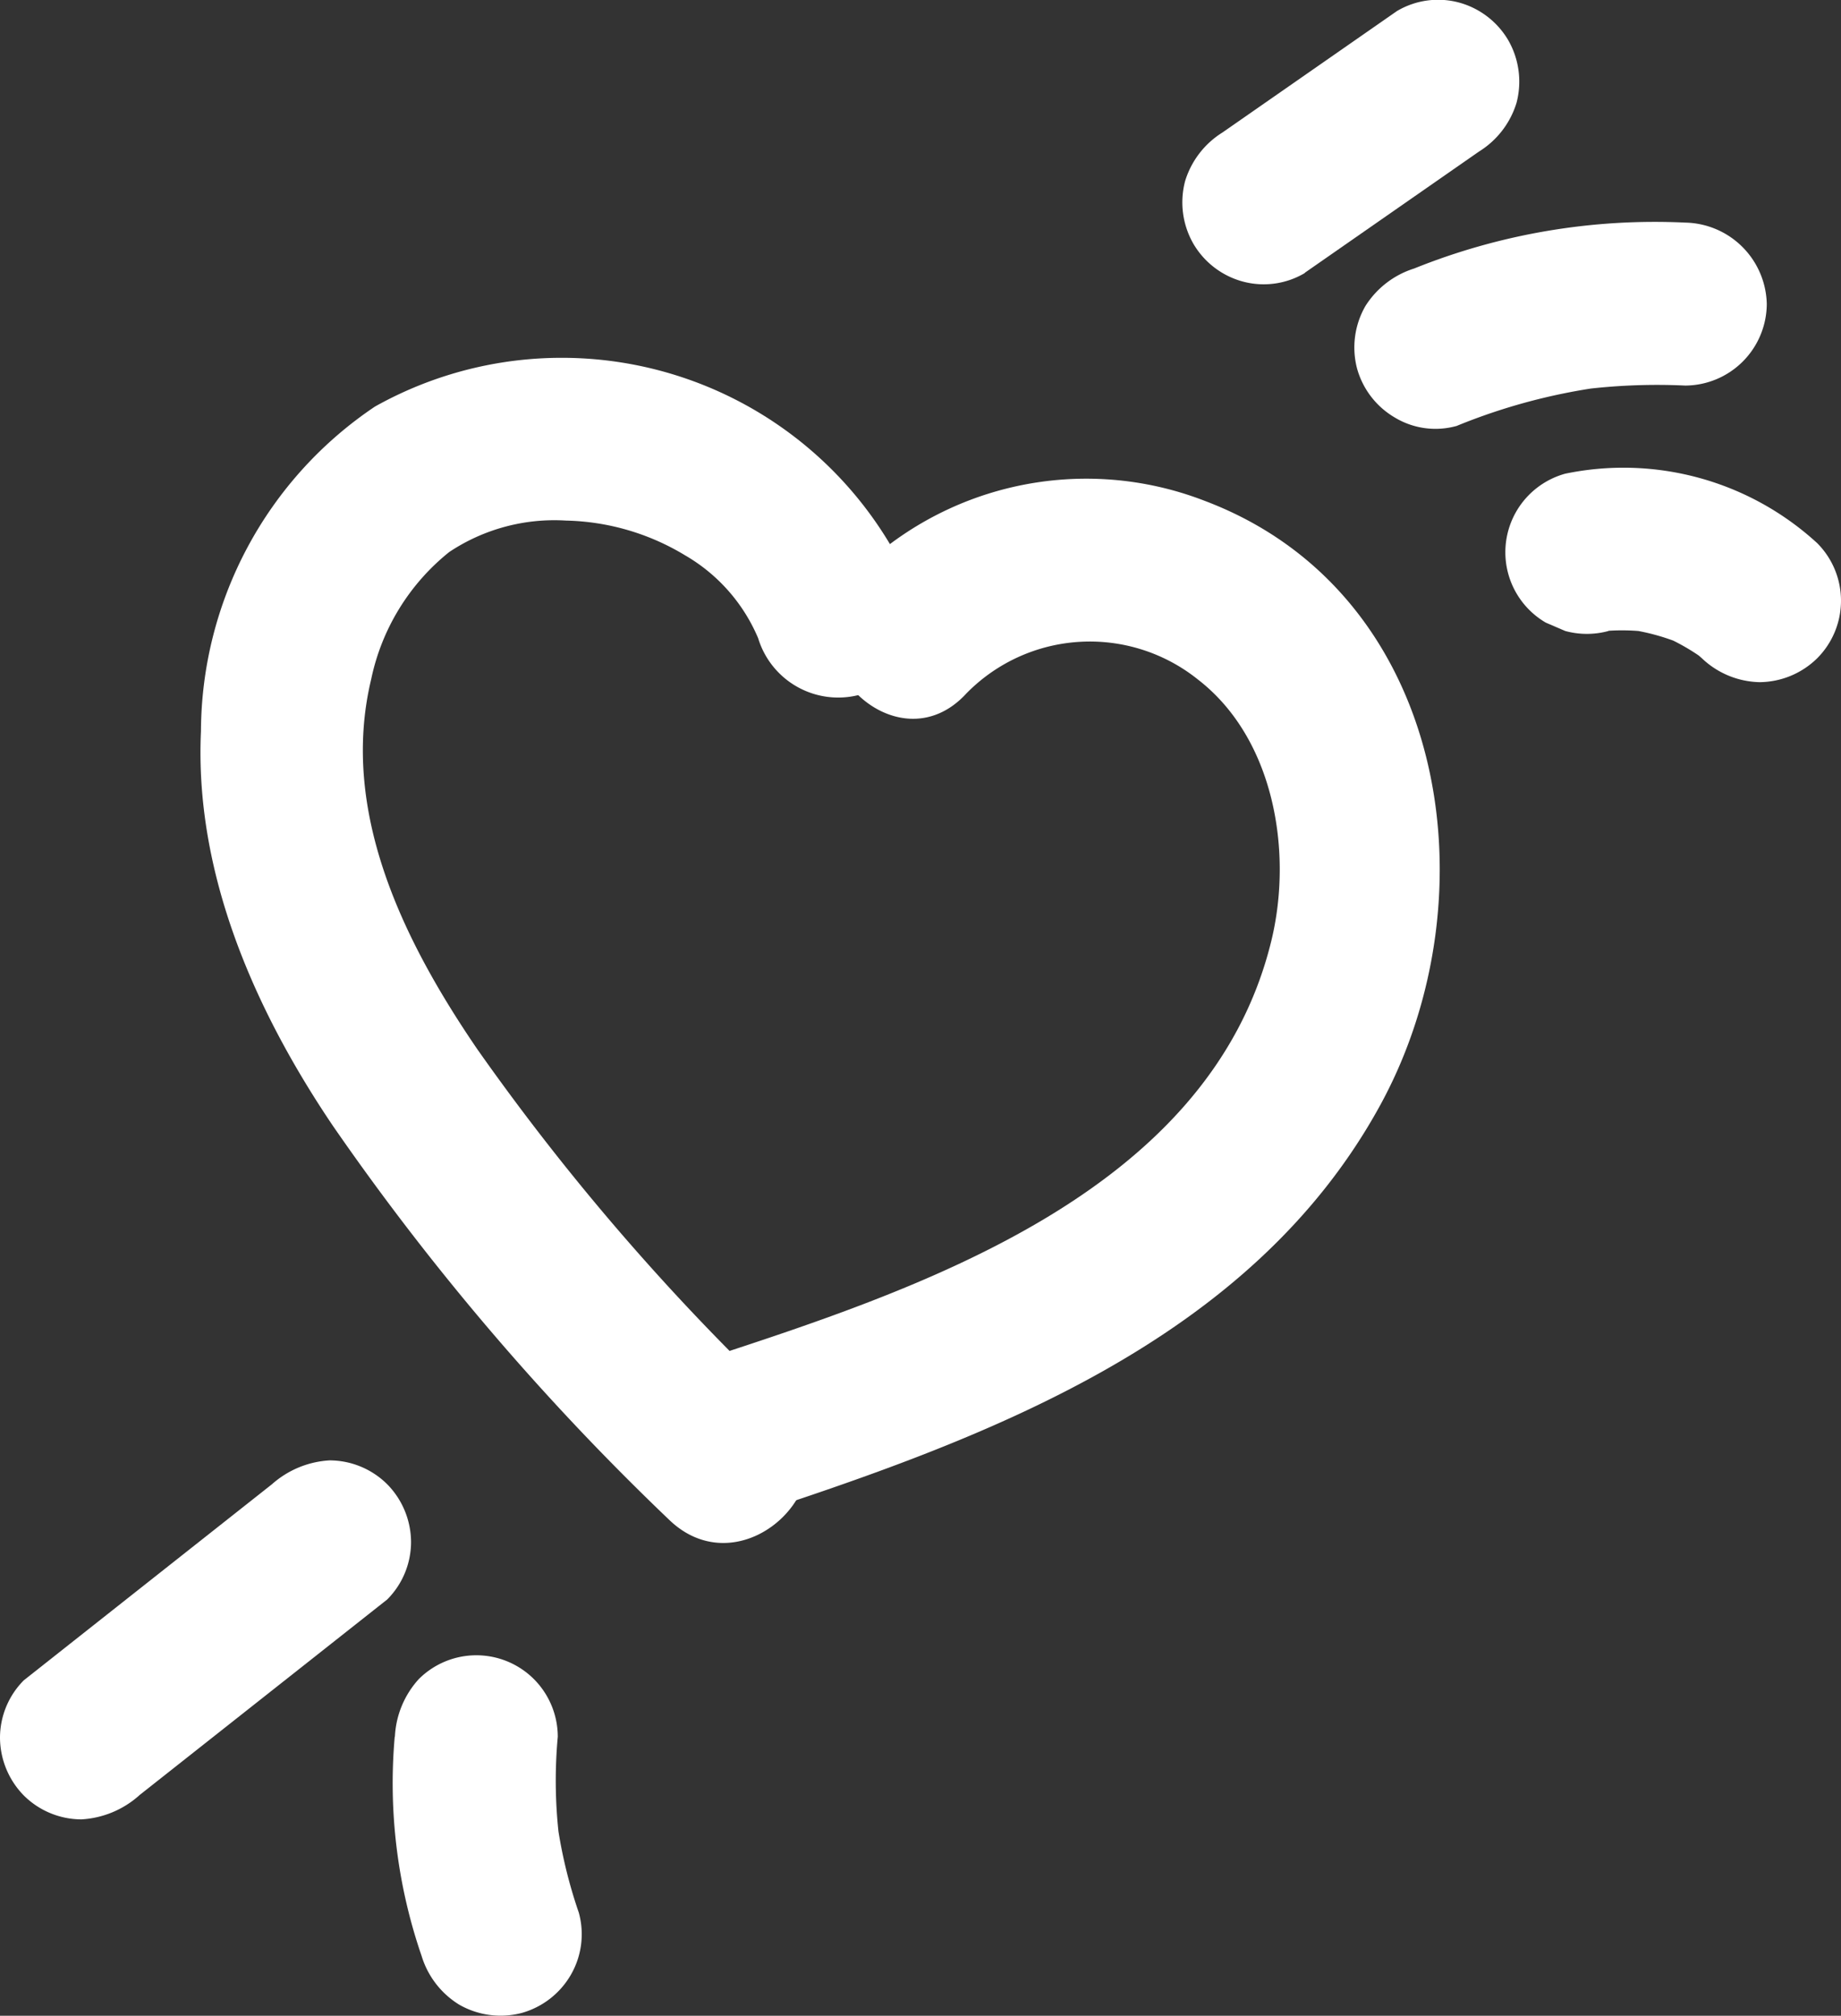 <svg xmlns="http://www.w3.org/2000/svg" xmlns:xlink="http://www.w3.org/1999/xlink" width="44" height="48.165" viewBox="0 0 44 48.165">
  <rect x="0" y="0" width="44" height="48.165" fill="#333333" stroke="none"/>
  <defs>
    <clipPath id="clip-path">
      <rect id="Rectángulo_6882" data-name="Rectángulo 6882" width="44" height="48.165" fill="none"/>
    </clipPath>
  </defs>
  <g id="Grupo_13730" data-name="Grupo 13730" transform="translate(0 0)">
    <g id="Grupo_13729" data-name="Grupo 13729" transform="translate(0 0)" clip-path="url(#clip-path)">
      <path id="Trazado_3561" data-name="Trazado 3561" d="M23.24,16.639a9.136,9.136,0,0,0-12.916-4.5,9.384,9.384,0,0,0-4.158,7.755c-.157,3.4,1.284,6.663,3.151,9.428a60.78,60.78,0,0,0,8.033,9.411c1.8,1.748,4.553-1,2.753-2.753a56.536,56.536,0,0,1-7.332-8.485c-1.746-2.555-3.3-5.668-2.536-8.844A5.276,5.276,0,0,1,12.1,15.614a4.533,4.533,0,0,1,2.792-.751,5.721,5.721,0,0,1,2.844.83,4.155,4.155,0,0,1,1.747,1.981,2,2,0,0,0,2.394,1.359,1.962,1.962,0,0,0,1.359-2.394" transform="translate(-1.363 -2.424)" fill="#fff"/>
      <path id="Trazado_3562" data-name="Trazado 3562" d="M27.465,19.811a4.13,4.13,0,0,1,5.52-.318c1.826,1.411,2.273,4.123,1.752,6.251-1.486,6.069-8.507,8.345-13.719,10.044-2.372.772-1.357,4.533,1.035,3.754,5.795-1.888,12.183-4.2,15.29-9.882,2.741-5.013,1.609-12.258-4.213-14.443a7.829,7.829,0,0,0-8.419,1.841c-1.674,1.856,1.071,4.618,2.753,2.753" transform="translate(-4.354 -3.256)" fill="#fff"/>
      <path id="Trazado_3563" data-name="Trazado 3563" d="M39.216,6.52l4.168-2.9a2.087,2.087,0,0,0,.895-1.163,1.989,1.989,0,0,0-.2-1.5A1.964,1.964,0,0,0,42.92.065a1.927,1.927,0,0,0-1.5.2l-4.168,2.9a2.085,2.085,0,0,0-.894,1.163,1.986,1.986,0,0,0,.2,1.5,1.962,1.962,0,0,0,1.163.895,1.926,1.926,0,0,0,1.5-.2" transform="translate(-8.034 0)" fill="#fff"/>
      <path id="Trazado_3564" data-name="Trazado 3564" d="M44.034,11.678a14.239,14.239,0,0,1,3.464-.926l-.517.069a14.428,14.428,0,0,1,2.5-.1,1.96,1.96,0,0,0,1.947-1.947,1.988,1.988,0,0,0-1.947-1.947A15.4,15.4,0,0,0,43,7.924a2.136,2.136,0,0,0-1.163.894,1.985,1.985,0,0,0-.2,1.5,1.965,1.965,0,0,0,.895,1.163,1.881,1.881,0,0,0,1.5.2" transform="translate(-9.202 -1.508)" fill="#fff"/>
      <path id="Trazado_3565" data-name="Trazado 3565" d="M48.668,18.245c.065-.012.128-.022.193-.031l-.517.069a5.048,5.048,0,0,1,1.3,0l-.518-.069a5.229,5.229,0,0,1,1.318.361l-.465-.2A5.138,5.138,0,0,1,51.047,19l-.394-.3c.086.067.169.136.251.209a2.062,2.062,0,0,0,1.377.57,1.986,1.986,0,0,0,1.377-.57,1.947,1.947,0,0,0,0-2.753,6.849,6.849,0,0,0-6.023-1.658,1.952,1.952,0,0,0-1.163.895,1.946,1.946,0,0,0,.7,2.663l.465.2a1.961,1.961,0,0,0,1.035,0" transform="translate(-10.228 -3.179)" fill="#fff"/>
      <path id="Trazado_3566" data-name="Trazado 3566" d="M3.323,52.823,9.254,48.14a1.947,1.947,0,0,0,.57-1.377,1.981,1.981,0,0,0-.57-1.377,1.96,1.96,0,0,0-1.377-.57,2.269,2.269,0,0,0-1.377.57L.57,50.07A1.947,1.947,0,0,0,0,51.447a1.984,1.984,0,0,0,.57,1.377,1.96,1.96,0,0,0,1.377.57,2.265,2.265,0,0,0,1.377-.57" transform="translate(0 -9.921)" fill="#fff"/>
      <path id="Trazado_3567" data-name="Trazado 3567" d="M12.1,52.74a12.669,12.669,0,0,0,.642,5.239,2.075,2.075,0,0,0,.895,1.163,1.991,1.991,0,0,0,1.5.2,1.969,1.969,0,0,0,1.163-.895,1.938,1.938,0,0,0,.2-1.5,11.526,11.526,0,0,1-.525-2.2c.023.172.047.345.069.517a11.422,11.422,0,0,1-.047-2.521,1.953,1.953,0,0,0-.57-1.377,1.947,1.947,0,0,0-2.753,0,2.2,2.2,0,0,0-.57,1.377" transform="translate(-2.666 -11.244)" fill="#fff"/>
    </g>
  </g>
</svg>

